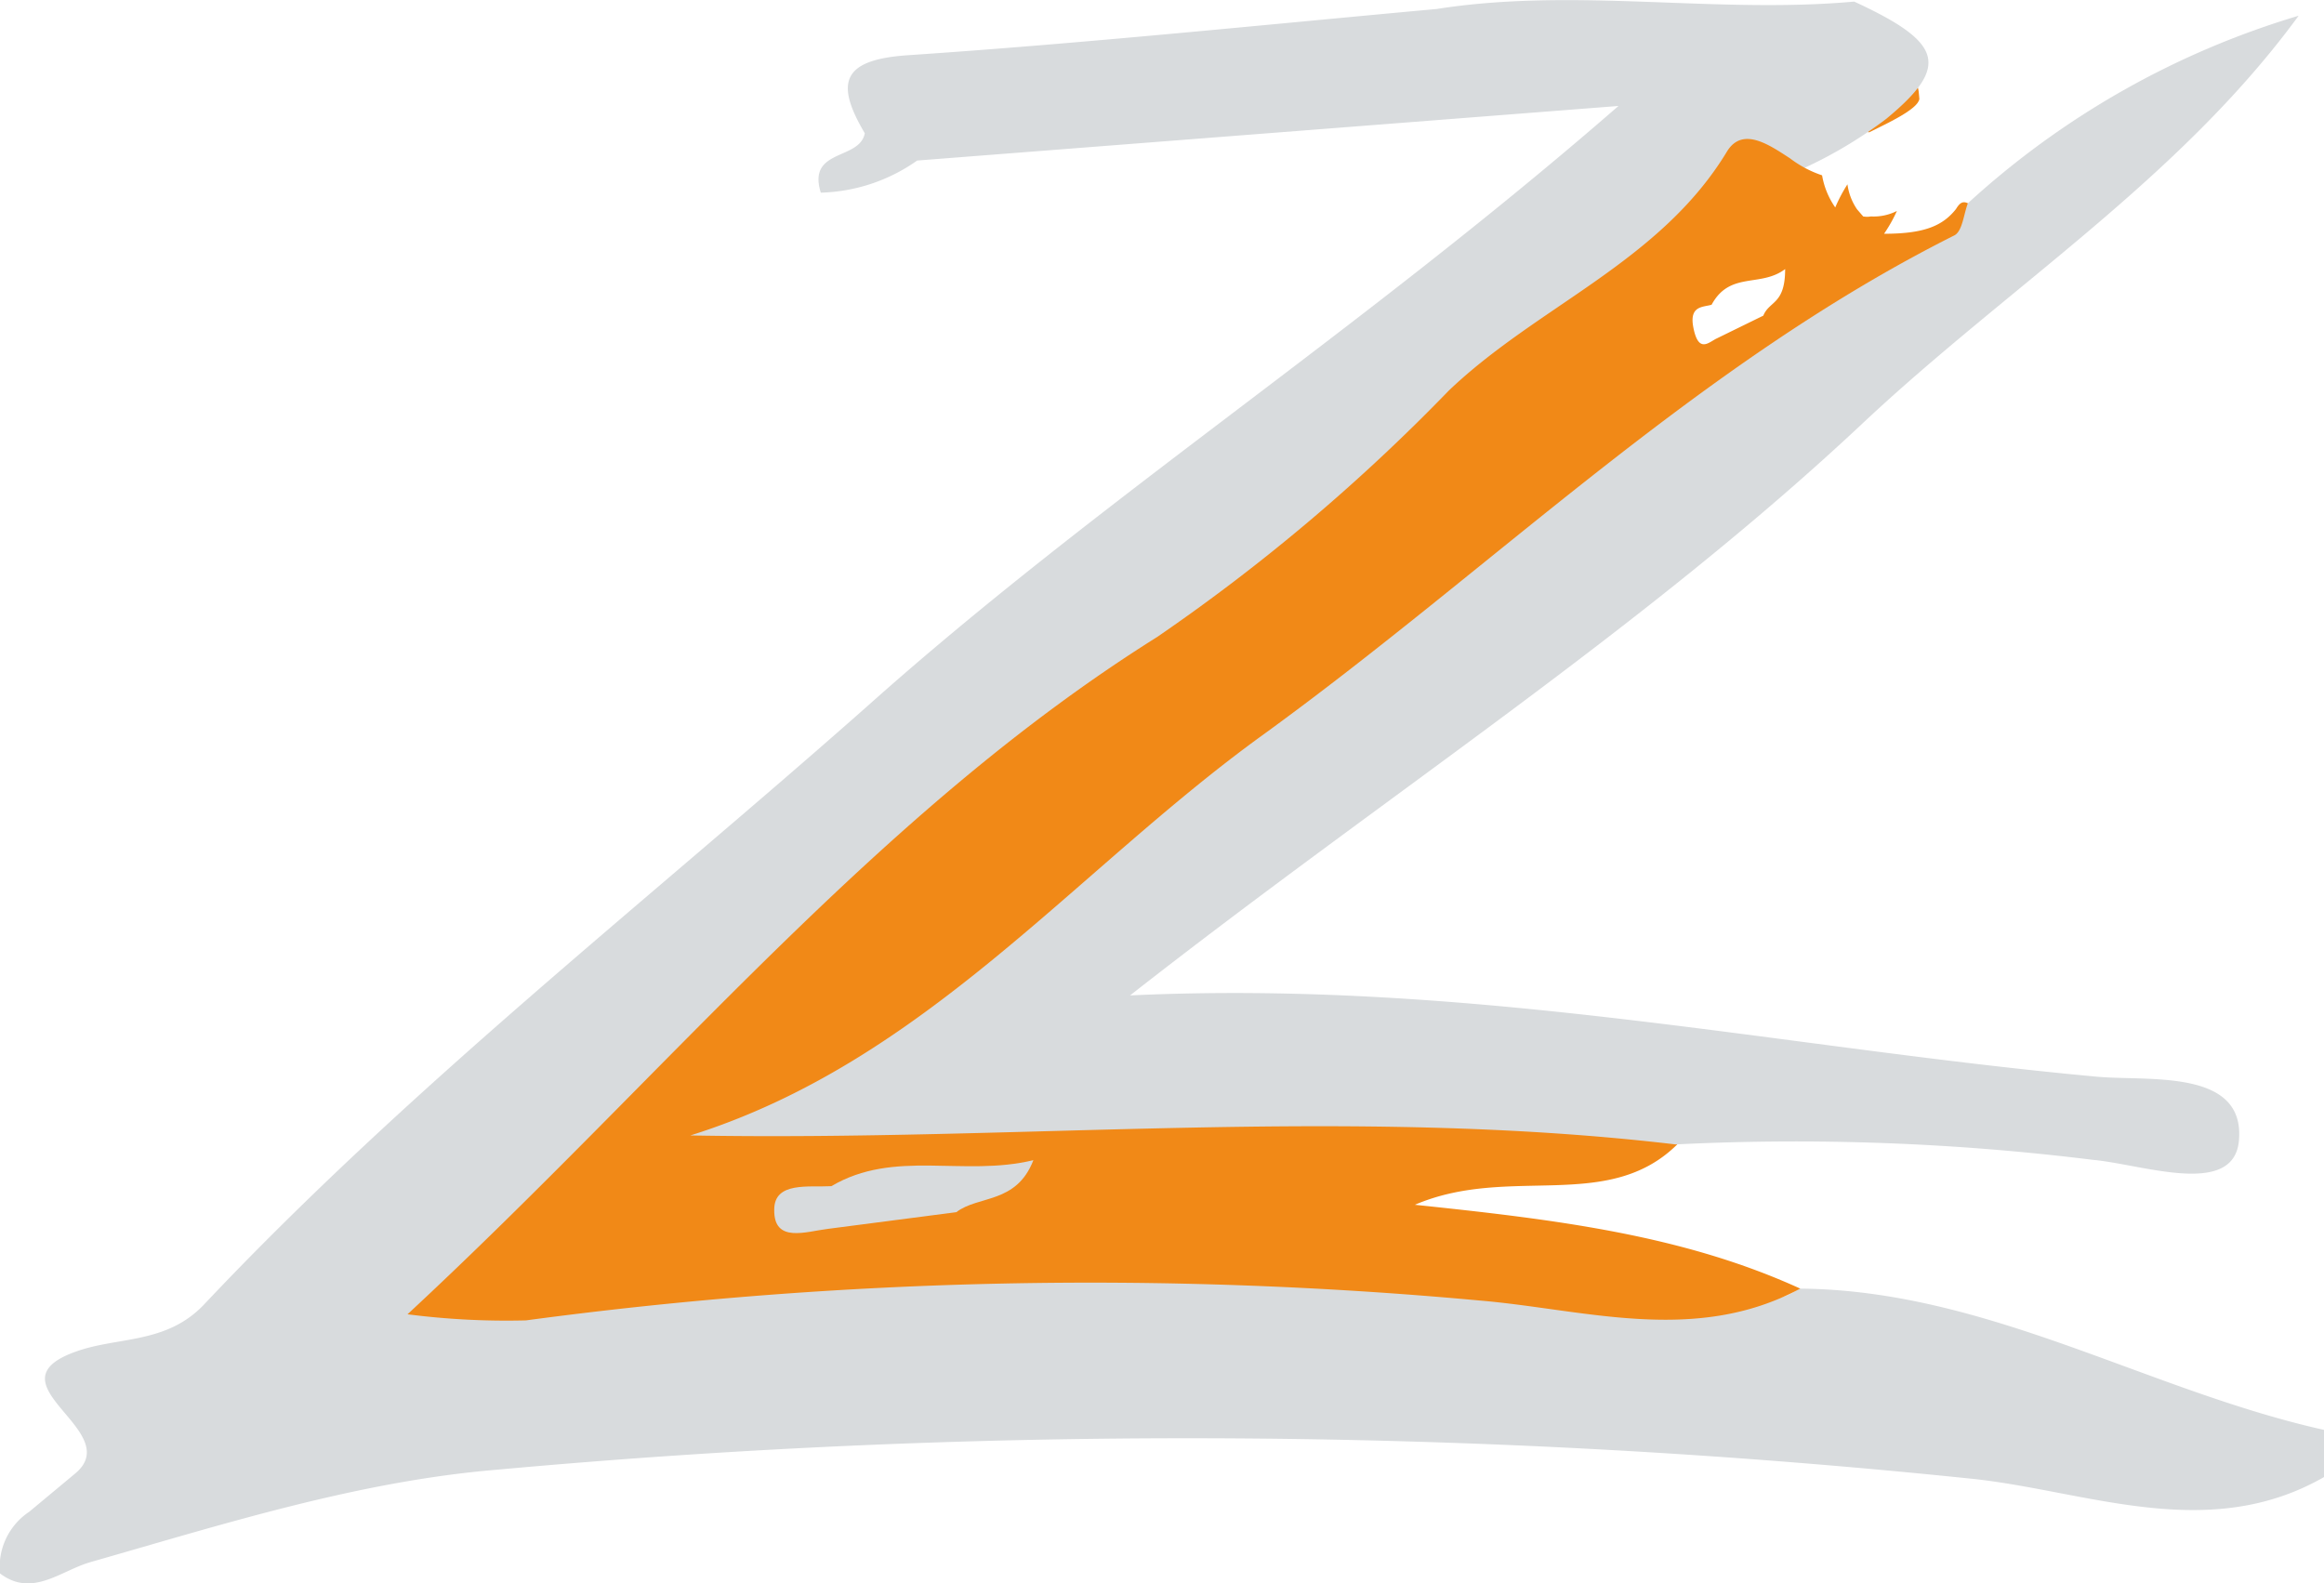 <svg xmlns="http://www.w3.org/2000/svg" viewBox="0 0 72.37 49.3"><defs><style>.cls-1{fill:#f18917;}.cls-2{fill:#d8dbdd;}</style></defs><g id="Warstwa_2" data-name="Warstwa 2"><g id="Warstwa_1-2" data-name="Warstwa 1"><path class="cls-1" d="M59.53,2.66c-.26.25-.37.57-.61.81s-.6.37-.86.61c.21-.1,0,.13.23,0,.39-.2,1.44-.67,1.48-1C59.72,2.34,59.62,2.85,59.53,2.66Z"/><path class="cls-2" d="M72.37,44.53V46c-3.6,2.06-7.34.45-10.89.06a236.78,236.78,0,0,0-46-.29c-4.33.36-8.5,1.69-12.67,2.88C1.88,48.92,1,49.76,0,49a2.06,2.06,0,0,1,.91-1.92l1.43-1.19c1.6-1.33-2.76-2.79,0-3.79,1.31-.48,2.82-.23,4-1.46C12.73,33.86,20.06,28.14,27,22c7.2-6.43,15.29-11.64,23.4-18.7L28.56,5a5.45,5.45,0,0,1-3,1C25.13,4.62,26.77,5,26.93,4.15c-.93-1.57-.72-2.29,1.34-2.43,5.5-.37,11-.94,16.47-1.44,4.32-.68,8.67.16,13-.23,2.75,1.27,3,2,1,3.65a13.81,13.81,0,0,1-2.53,1.52c-4.6,2.31-8.12,6-12.09,9.18C34.91,21.73,25.5,28.85,17.54,37.63a18.27,18.27,0,0,0-2.39,2.67c13.51-2,26.86-1.45,40.21.11.22,0,.46-.15.67-.28C61.86,40.17,66.86,43.3,72.37,44.53Z"/><path class="cls-1" d="M61.28,6.33c-.17-.08-.26,0-.37.18-.42.53-1,.77-2.24.77a4.58,4.58,0,0,0,.4-.71,1.59,1.59,0,0,1-.81.17.67.67,0,0,1-.24,0l-.19-.22a1.8,1.8,0,0,1-.3-.78,4.89,4.89,0,0,0-.38.72,2.48,2.48,0,0,1-.41-1,3.47,3.47,0,0,1-1-.53c-.62-.4-1.46-1-1.95-.23-2.08,3.46-5.91,4.82-8.68,7.47a59.25,59.25,0,0,1-9.08,7.67C27.28,25.33,20.8,33.4,12.69,40.93a24.1,24.1,0,0,0,3.69.19,132.09,132.09,0,0,1,29.68-.62c3.25.27,6.72,1.39,10-.37-3.66-1.67-7.6-2.15-12-2.61,2.94-1.26,6,.26,8.17-1.88a2.68,2.68,0,0,0-1.93-1c-6.52-1.33-13.09-.27-19.63-.4a39.71,39.71,0,0,0-4.69.17c2.38-.91,4.58-2.91,6.84-4.71,8.84-7,17.22-14.65,26.89-20.59C60.66,8.54,62.06,8,61.28,6.33Zm-6.37,3.5-1.45.71c-.24.11-.57.49-.73-.35-.13-.68.31-.62.57-.7.57-1.05,1.52-.53,2.29-1.11C55.59,9.49,55.1,9.36,54.91,9.83Z"/><path class="cls-2" d="M52.18,35.64C42,34.44,31.8,35.55,21.5,35.36c7.29-2.29,11.93-8.2,17.78-12.44,7.18-5.2,13.55-11.56,21.58-15.59.25-.13.29-.66.42-1A26.43,26.43,0,0,1,71.58.49c-3.71,5.07-9,8.41-13.52,12.64C51.19,19.59,43.23,24.7,35.19,31c10.63-.5,20.31,1.63,30.1,2.53,1.58.15,4.64-.27,4.43,2-.17,1.77-3,.73-4.55.59A75.2,75.2,0,0,0,52.18,35.64Z"/><path class="cls-2" d="M32.18,36.13c-.53,1.37-1.71,1.09-2.4,1.62l-4,.52c-.67.08-1.69.46-1.67-.6,0-.88,1.08-.69,1.78-.73C27.85,35.78,30,36.66,32.18,36.13Z"/></g></g></svg>